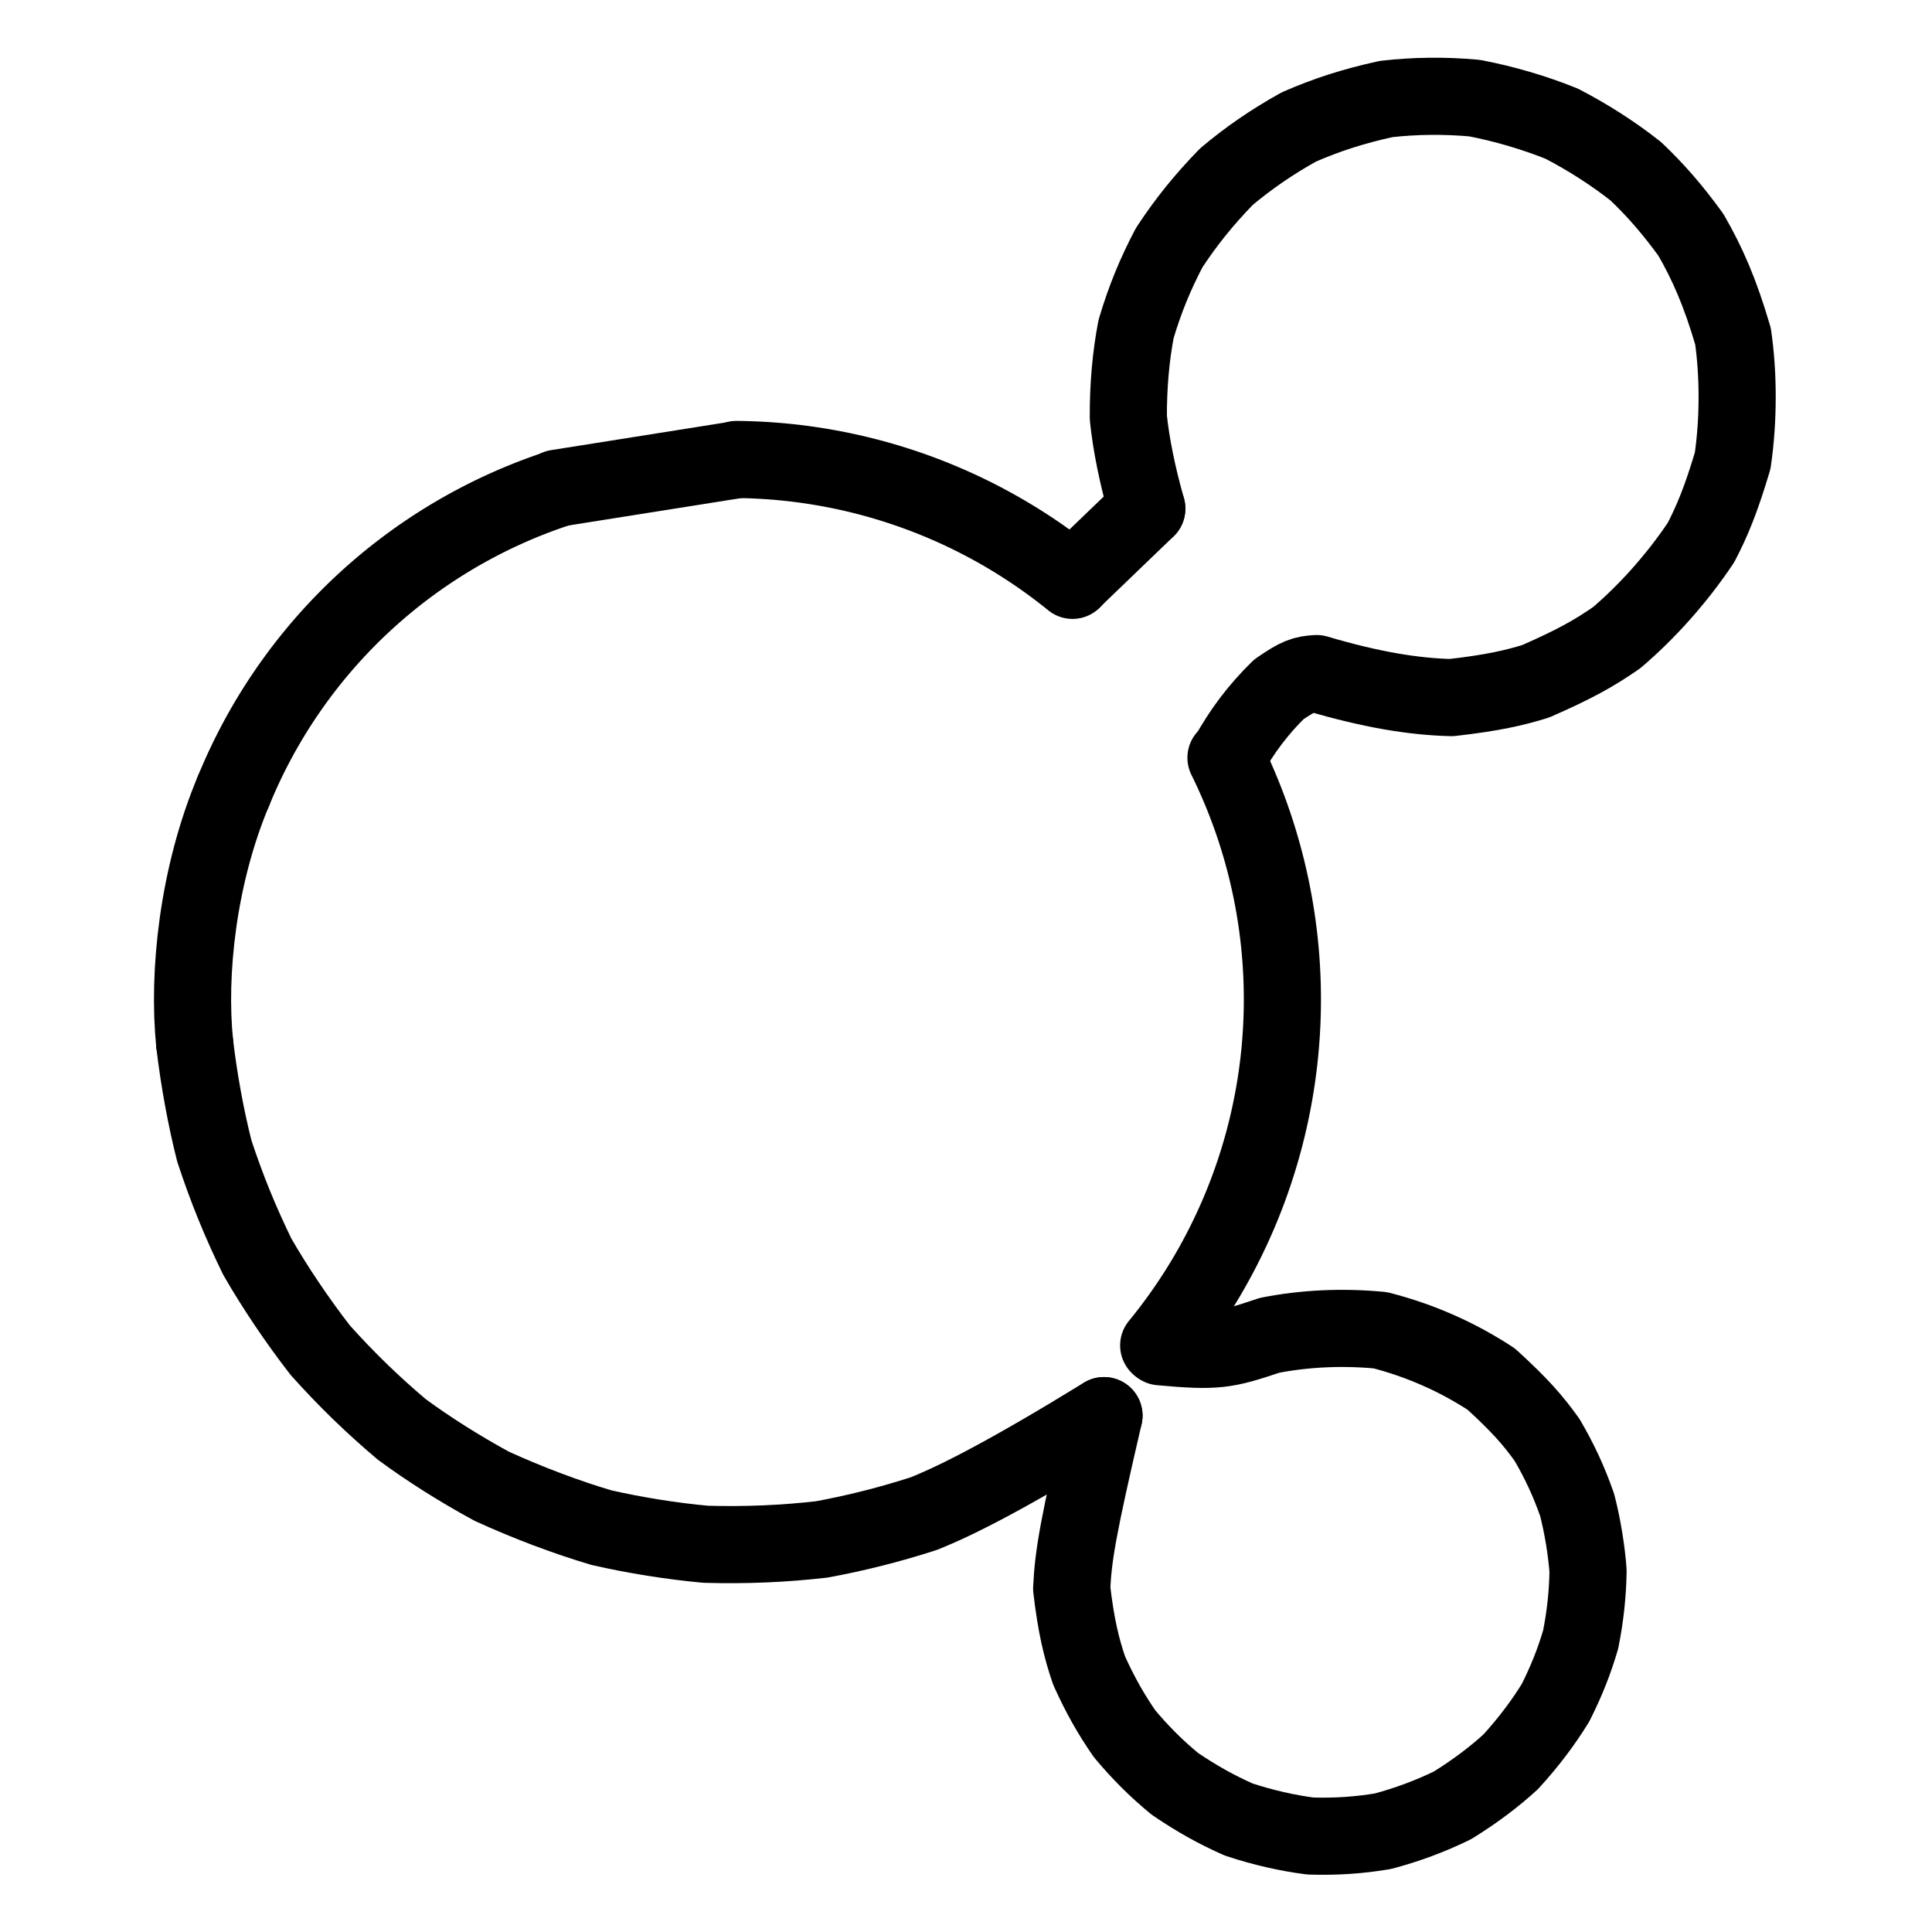 <svg viewBox="-51.5 -51.5 1127.0 1127.0" height="1024" width="1024" xmlns="http://www.w3.org/2000/svg">
  <g stroke-linejoin="round" stroke-linecap="round" stroke-width="45" stroke="black" fill="none">
    <path stroke-width="45.0" data-line="nan" d="M 664.735,389.978 C 672.855,375.055 682.722,362.121 694.519,350.614 C 705.7,342.94 708.845,341.867 716.527,341.422 C 748.807,350.967 773.205,354.863 795.111,355.431 C 818.972,352.731 831.823,349.789 844.373,345.892 C 867.837,335.599 878.475,329.484 891.455,320.558 C 908.884,305.752 926.494,286.291 940.723,265.005 C 947.099,252.762 952.364,240.288 959.222,217.271 C 962.692,193.492 962.663,167.158 959.428,144.685 C 951.923,119.057 944.582,102.374 934.883,85.52 C 924.006,70.518 914.27,59.423 902.811,48.494 C 890.095,38.396 874.739,28.518 859.54,20.676 C 843.578,14.216 825.886,9.033 808.636,5.728 C 791.138,4.156 773.996,4.332 757.112,6.254 C 738.333,10.357 722.676,15.347 706.154,22.567 C 690.416,31.323 677.008,40.556 663.899,51.556 C 650.422,65.44 640.429,77.957 630.57,92.889 C 622.448,108.305 616.356,123.101 611.2,140.466 C 608.261,155.852 606.589,173.137 606.702,192.216 C 608.366,207.994 611.91,225.51 617.463,245.2"></path>
    <path stroke-width="45.0" data-line="nan" d="M 625.374,734.108 C 658.283,737.114 663.31,736.079 689.05,727.443 C 708.954,723.526 730.883,722.307 753.678,724.473 C 776.884,730.434 798.332,739.858 818.406,752.981 C 835.218,768.321 842.691,776.932 850.969,788.461 C 858.138,800.758 863.514,812.182 868.479,826.306 C 871.689,838.568 874.063,853.526 874.859,864.863 C 874.668,878.0 873.291,891.155 870.553,904.884 C 866.792,917.64 862.493,928.556 855.924,941.717 C 848.913,953.117 840.597,964.288 829.817,976.142 C 820.546,984.68 809.049,993.425 795.736,1001.647 C 782.534,1008.056 769.337,1012.952 755.181,1016.724 C 741.191,1019.05 727.997,1019.961 712.989,1019.519 C 699.708,1017.837 685.309,1014.6 671.033,1009.876 C 658.235,1004.194 646.847,997.903 633.796,989.035 C 622.954,980.044 614.147,971.347 604.489,959.844 C 596.652,948.443 590.523,937.804 583.827,923.024 C 579.341,909.955 576.162,896.818 573.647,875.114 C 574.6,855.31 577.503,838.808 592.485,774.284"></path>
    <path stroke-width="45.0" data-line="nan" d="M 62.024,556.88 C 64.543,578.528 68.656,600.697 73.523,619.899 C 80.688,641.666 88.527,660.963 98.591,681.575 C 108.686,699.161 122.106,719.151 135.399,736.214 C 150.689,753.239 165.41,767.545 182.795,782.266 C 198.223,793.634 215.954,804.915 235.396,815.504 C 256.859,825.308 279.063,833.611 299.324,839.621 C 318.78,844.067 340.329,847.519 360.276,849.332 C 384.071,849.986 406.045,848.998 427.821,846.495 C 447.792,842.832 467.86,837.763 487.332,831.454 C 506.757,823.716 536.499,808.658 592.485,774.284"></path>
    <path stroke-width="45.0" data-line="1.0" d="M 663.658,390.51 A 318.423,318.423 0 0,1 624.412,733.32"></path>
    <path stroke-width="45.0" data-line="3.0" d="M 574.133,287.026 A 315.803,315.803 0 0,0 378.234,216.527"></path>
    <path stroke-width="45.0" data-line="4.0" d="M 617.463,245.2 L 574.679,286.352"></path>
    <path stroke-width="45.0" data-line="5.0" d="M 378.233,216.684 L 273.509,233.301"></path>
    <path stroke-width="45.0" data-line="6.0" d="M 273.577,233.507 A 308.707,308.707 0 0,0 84.731,409.861"></path>
    <path stroke-width="45.0" data-line="7.0" d="M 84.708,409.852 C 63.799,459.649 57.964,516.34 62.024,556.88"></path>
  </g>
</svg>